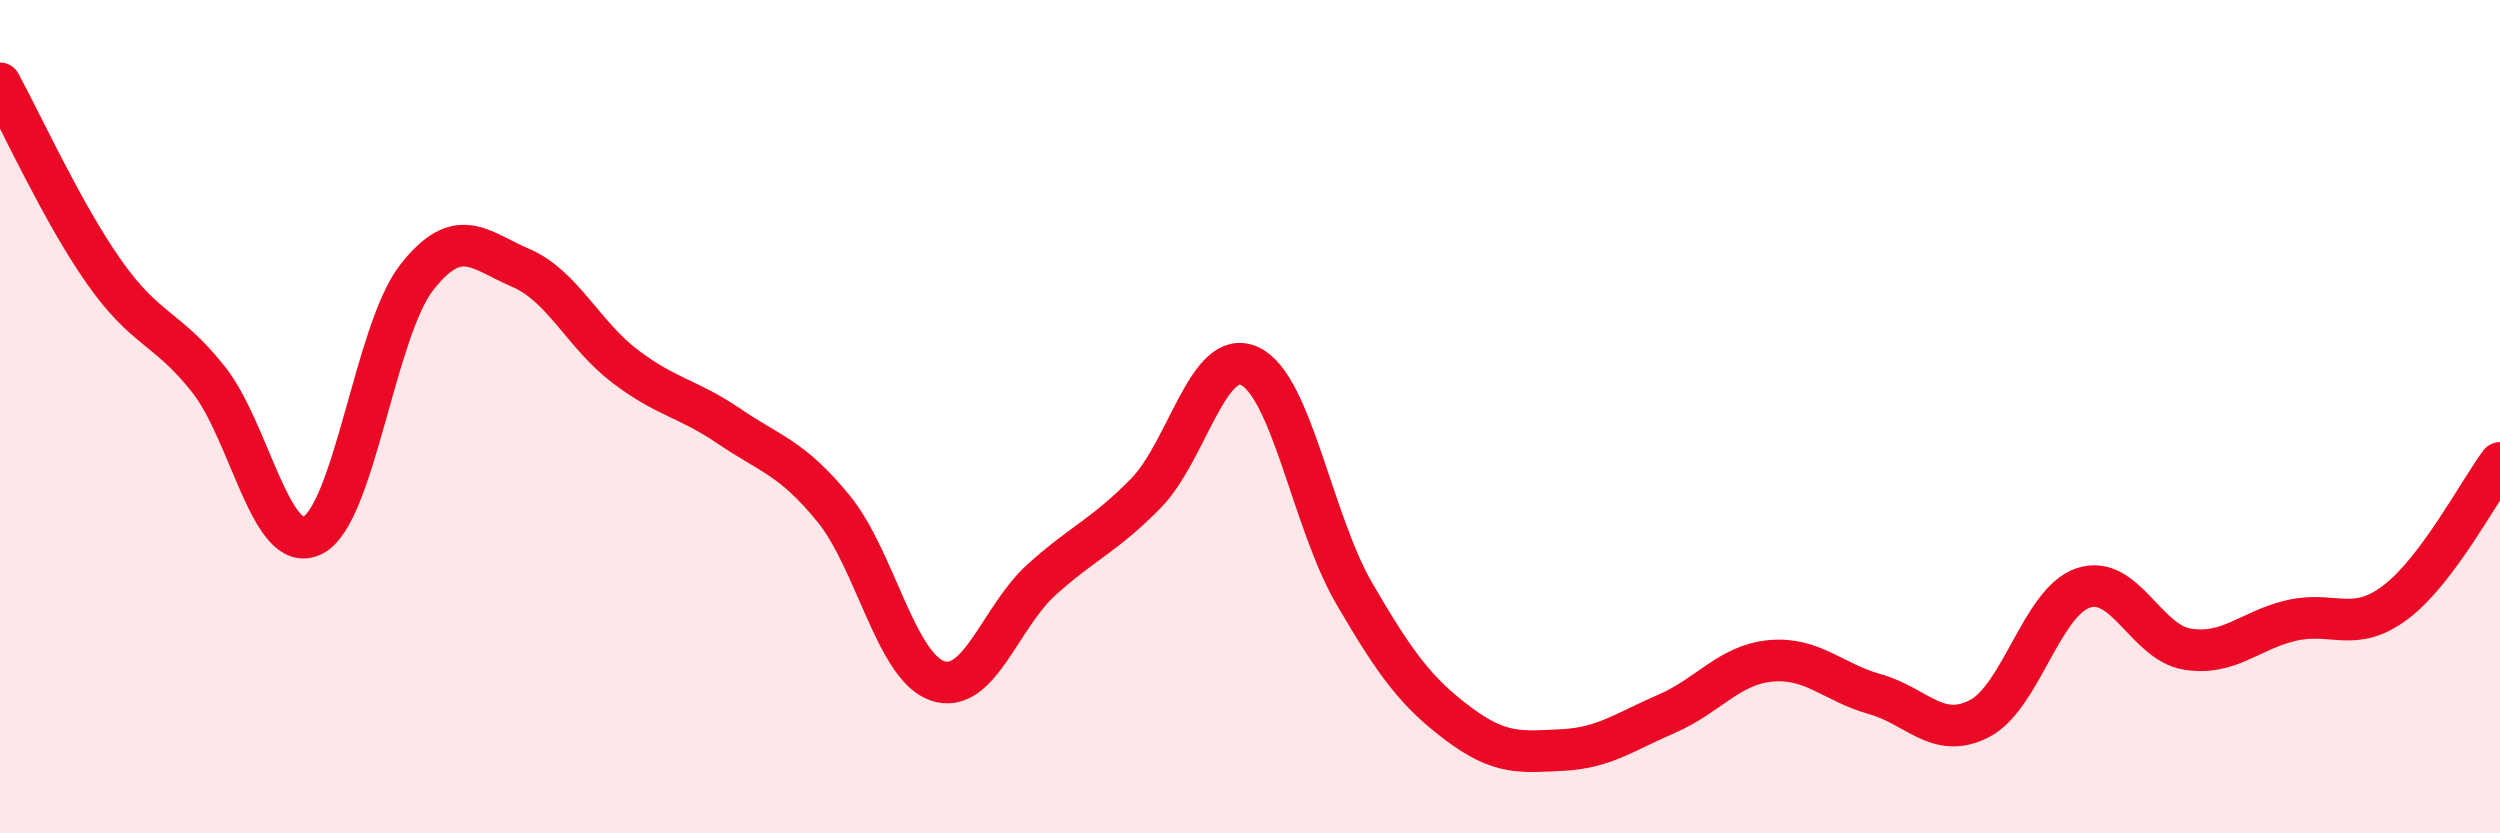 
    <svg width="60" height="20" viewBox="0 0 60 20" xmlns="http://www.w3.org/2000/svg">
      <path
        d="M 0,2 C 0.5,2.91 1.5,5.11 2.5,6.53 C 3.5,7.95 4,7.84 5,9.1 C 6,10.36 6.5,13.34 7.5,12.85 C 8.5,12.36 9,7.94 10,6.66 C 11,5.38 11.5,6 12.5,6.43 C 13.5,6.86 14,8.03 15,8.79 C 16,9.55 16.5,9.55 17.5,10.23 C 18.5,10.91 19,10.98 20,12.2 C 21,13.42 21.5,16 22.5,16.34 C 23.5,16.68 24,14.81 25,13.91 C 26,13.01 26.5,12.86 27.5,11.84 C 28.5,10.82 29,8.31 30,8.79 C 31,9.27 31.5,12.52 32.5,14.24 C 33.5,15.96 34,16.62 35,17.37 C 36,18.12 36.5,18.05 37.5,18 C 38.5,17.95 39,17.56 40,17.13 C 41,16.7 41.5,15.95 42.5,15.86 C 43.5,15.77 44,16.38 45,16.66 C 46,16.94 46.5,17.76 47.5,17.25 C 48.5,16.74 49,14.44 50,14.11 C 51,13.78 51.5,15.42 52.5,15.58 C 53.5,15.74 54,15.12 55,14.89 C 56,14.66 56.5,15.21 57.5,14.45 C 58.5,13.69 59.5,11.78 60,11.11L60 20L0 20Z"
        fill="#EB0A25"
        opacity="0.1"
        stroke-linecap="round"
        stroke-linejoin="round"
      />
      <path
        d="M 0,2 C 0.5,2.91 1.5,5.11 2.5,6.53 C 3.5,7.95 4,7.84 5,9.1 C 6,10.36 6.5,13.34 7.5,12.85 C 8.5,12.36 9,7.94 10,6.66 C 11,5.38 11.5,6 12.5,6.43 C 13.5,6.86 14,8.03 15,8.79 C 16,9.55 16.5,9.55 17.5,10.23 C 18.5,10.91 19,10.98 20,12.2 C 21,13.42 21.5,16 22.5,16.34 C 23.5,16.68 24,14.81 25,13.91 C 26,13.01 26.5,12.86 27.5,11.84 C 28.5,10.82 29,8.31 30,8.79 C 31,9.27 31.5,12.52 32.5,14.24 C 33.5,15.96 34,16.62 35,17.37 C 36,18.12 36.5,18.05 37.5,18 C 38.5,17.95 39,17.56 40,17.13 C 41,16.7 41.5,15.95 42.5,15.86 C 43.5,15.77 44,16.38 45,16.66 C 46,16.94 46.5,17.76 47.5,17.25 C 48.5,16.74 49,14.44 50,14.11 C 51,13.78 51.5,15.42 52.5,15.58 C 53.5,15.74 54,15.12 55,14.89 C 56,14.66 56.5,15.21 57.5,14.45 C 58.5,13.69 59.5,11.78 60,11.11"
        stroke="#EB0A25"
        stroke-width="1"
        fill="none"
        stroke-linecap="round"
        stroke-linejoin="round"
      />
    </svg>
  